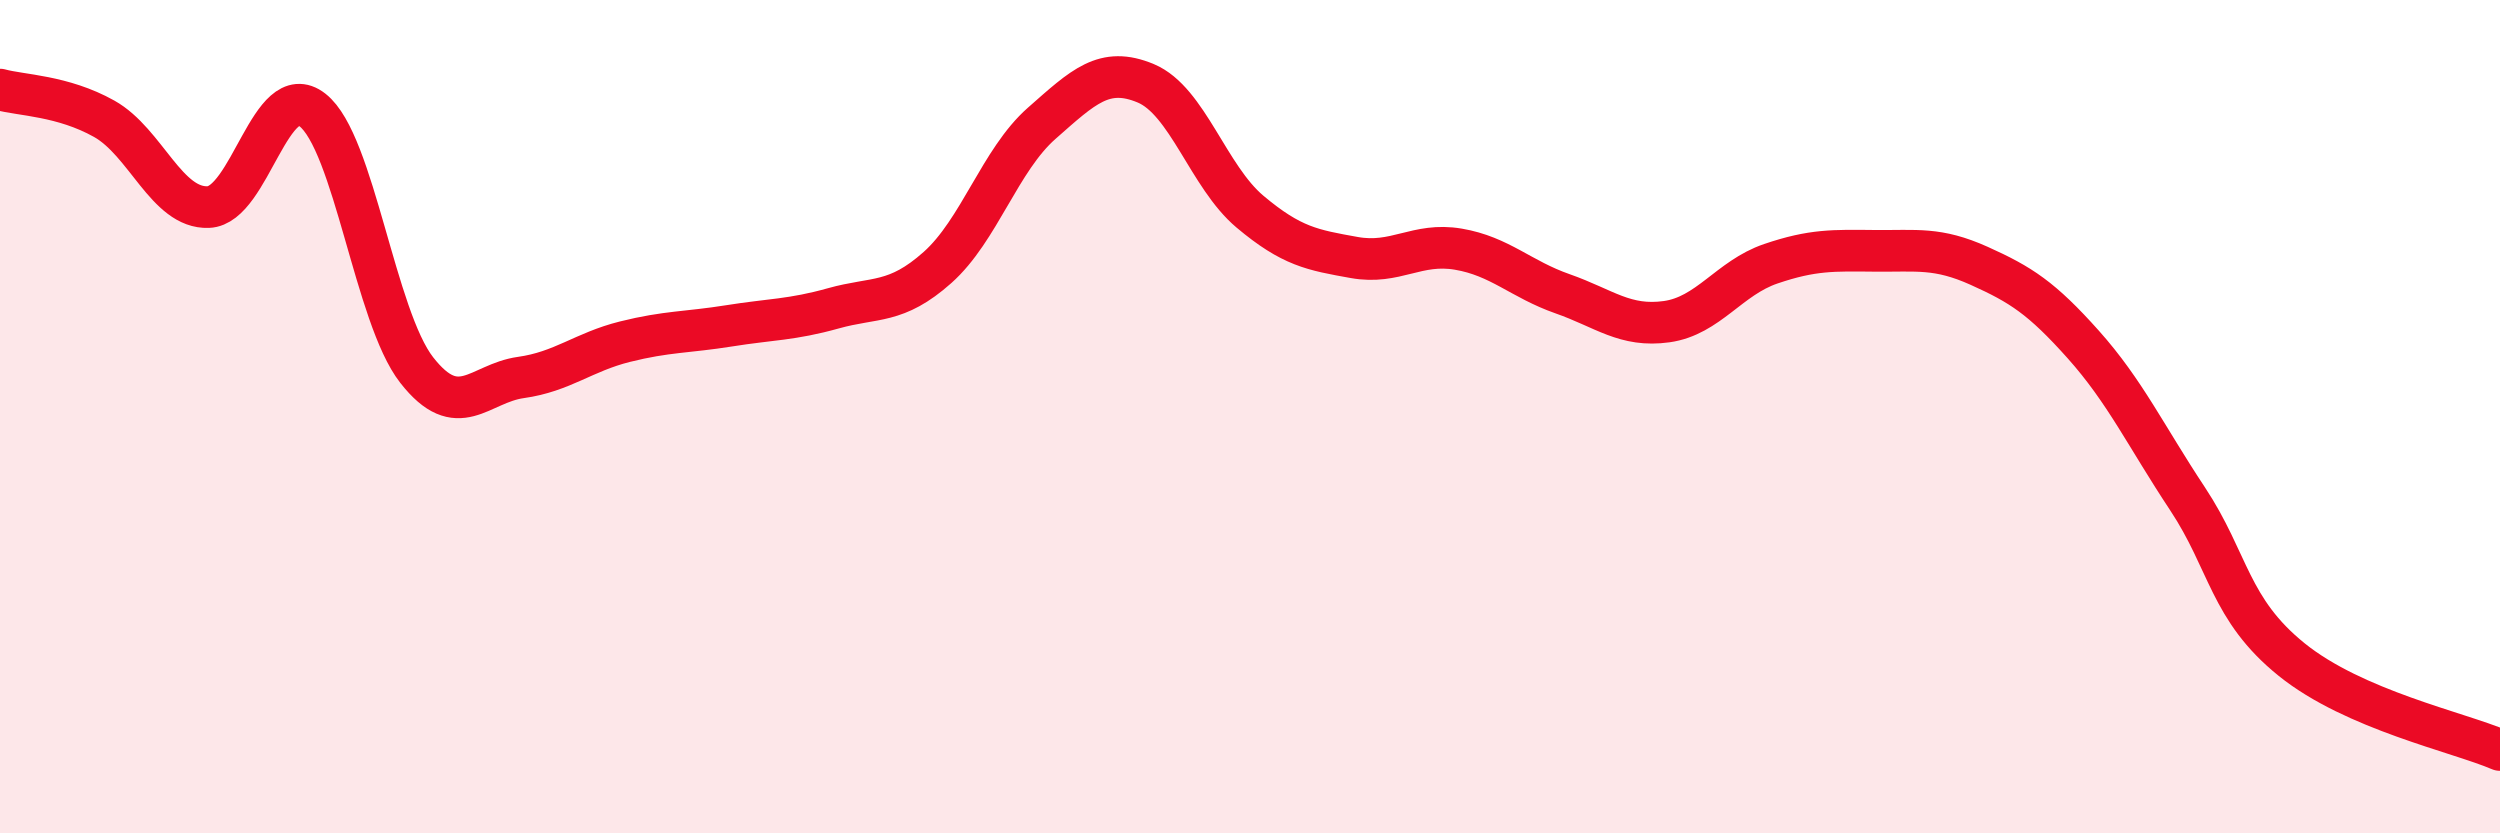 
    <svg width="60" height="20" viewBox="0 0 60 20" xmlns="http://www.w3.org/2000/svg">
      <path
        d="M 0,2.15 C 0.5,2.29 1.5,2.29 2.5,2.85 C 3.5,3.41 4,5.01 5,4.97 C 6,4.93 6.5,1.86 7.5,2.64 C 8.5,3.42 9,7.6 10,8.88 C 11,10.16 11.5,9.2 12.5,9.06 C 13.5,8.92 14,8.45 15,8.2 C 16,7.95 16.5,7.98 17.5,7.82 C 18.5,7.66 19,7.68 20,7.4 C 21,7.12 21.5,7.31 22.5,6.42 C 23.5,5.53 24,3.84 25,2.96 C 26,2.08 26.5,1.58 27.5,2 C 28.5,2.42 29,4.24 30,5.08 C 31,5.92 31.5,6 32.5,6.18 C 33.5,6.36 34,5.81 35,5.98 C 36,6.15 36.5,6.7 37.5,7.05 C 38.5,7.4 39,7.86 40,7.72 C 41,7.58 41.5,6.67 42.5,6.33 C 43.5,5.99 44,6.01 45,6.02 C 46,6.03 46.5,5.93 47.5,6.38 C 48.5,6.83 49,7.15 50,8.27 C 51,9.39 51.5,10.46 52.5,11.97 C 53.5,13.48 53.5,14.62 55,15.83 C 56.5,17.04 59,17.57 60,18L60 20L0 20Z"
        fill="#EB0A25"
        opacity="0.1"
        stroke-linecap="round"
        stroke-linejoin="round"
      />
      <path
        d="M 0,2.15 C 0.5,2.29 1.5,2.29 2.5,2.85 C 3.5,3.41 4,5.01 5,4.97 C 6,4.93 6.5,1.86 7.5,2.64 C 8.5,3.42 9,7.6 10,8.88 C 11,10.16 11.5,9.2 12.5,9.06 C 13.5,8.92 14,8.45 15,8.2 C 16,7.95 16.5,7.98 17.5,7.82 C 18.5,7.66 19,7.68 20,7.4 C 21,7.12 21.5,7.31 22.5,6.42 C 23.5,5.53 24,3.84 25,2.96 C 26,2.08 26.5,1.58 27.5,2 C 28.5,2.42 29,4.24 30,5.08 C 31,5.92 31.5,6 32.5,6.18 C 33.5,6.36 34,5.81 35,5.98 C 36,6.15 36.5,6.7 37.5,7.05 C 38.5,7.4 39,7.86 40,7.72 C 41,7.58 41.5,6.67 42.5,6.33 C 43.5,5.99 44,6.01 45,6.02 C 46,6.03 46.5,5.93 47.5,6.38 C 48.5,6.83 49,7.15 50,8.27 C 51,9.39 51.5,10.46 52.5,11.97 C 53.5,13.48 53.5,14.62 55,15.83 C 56.5,17.04 59,17.57 60,18"
        stroke="#EB0A25"
        stroke-width="1"
        fill="none"
        stroke-linecap="round"
        stroke-linejoin="round"
      />
    </svg>
  